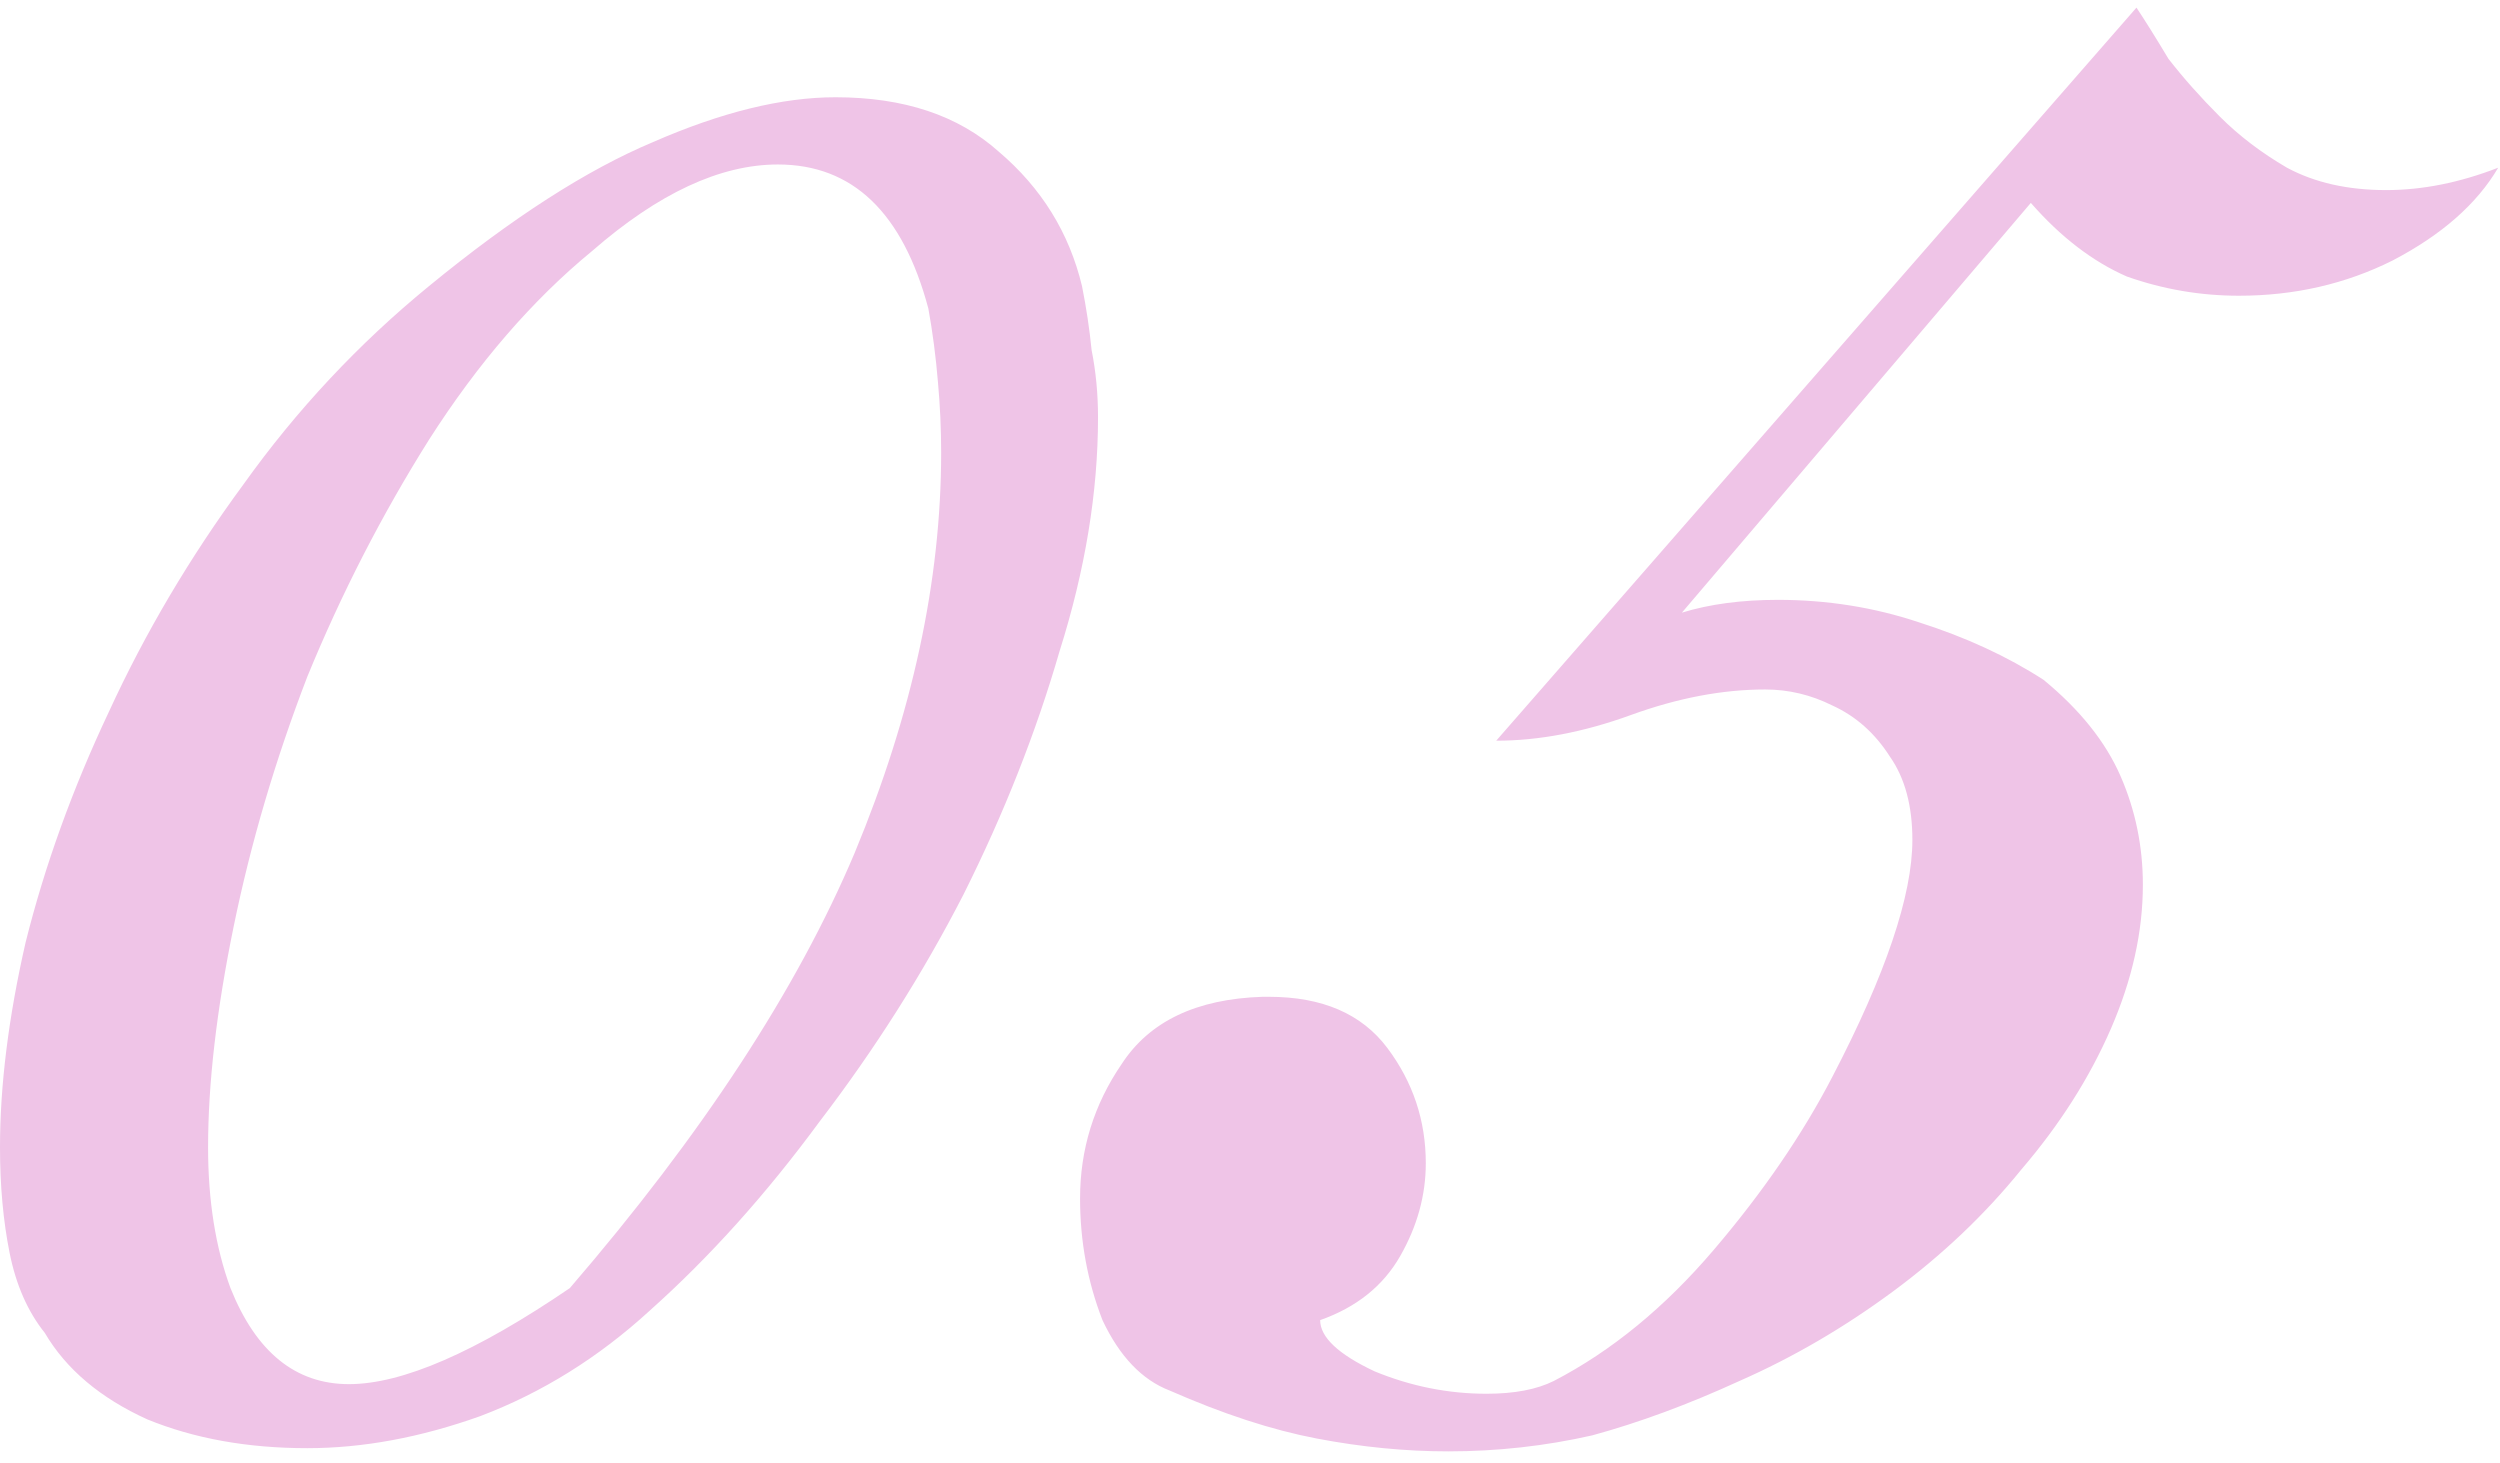 <?xml version="1.0" encoding="UTF-8"?> <svg xmlns="http://www.w3.org/2000/svg" width="164" height="96" viewBox="0 0 164 96" fill="none"> <path d="M72.03 27.38C72.03 32.28 71.19 37.39 69.51 42.71C67.97 48.03 65.87 53.35 63.21 58.67C60.55 63.85 57.4 68.82 53.76 73.58C50.26 78.34 46.55 82.47 42.63 85.97C39.27 89.05 35.56 91.36 31.5 92.9C27.58 94.3 23.8 95 20.16 95C16.24 95 12.74 94.37 9.66 93.11C6.58 91.71 4.34 89.82 2.94 87.44C1.82 86.04 1.05 84.29 0.63 82.19C0.21 80.09 0 77.78 0 75.26C0 71.2 0.56 66.72 1.68 61.82C2.94 56.78 4.76 51.74 7.14 46.7C9.52 41.52 12.46 36.55 15.96 31.79C19.46 26.89 23.52 22.55 28.14 18.77C33.6 14.29 38.5 11.14 42.84 9.32C47.32 7.36 51.31 6.38 54.81 6.38C59.29 6.38 62.86 7.57 65.52 9.95C68.32 12.33 70.14 15.27 70.98 18.77C71.26 20.17 71.47 21.57 71.61 22.97C71.89 24.37 72.03 25.84 72.03 27.38ZM61.74 29.69C61.74 28.15 61.67 26.61 61.53 25.07C61.39 23.39 61.18 21.78 60.9 20.24C59.22 13.94 55.93 10.79 51.03 10.79C47.25 10.79 43.19 12.68 38.85 16.46C34.93 19.68 31.36 23.81 28.14 28.85C25.06 33.75 22.4 38.93 20.16 44.39C18.06 49.85 16.45 55.31 15.33 60.77C14.21 66.23 13.65 71.06 13.65 75.26C13.65 78.76 14.14 81.84 15.12 84.5C16.8 88.7 19.39 90.8 22.89 90.8C26.39 90.8 31.22 88.7 37.38 84.5C46.06 74.42 52.29 64.9 56.07 55.94C59.85 46.84 61.74 38.09 61.74 29.69ZM163.882 11C162.482 13.38 160.172 15.41 156.952 17.09C153.872 18.63 150.512 19.4 146.872 19.4C144.352 19.4 141.902 18.98 139.522 18.14C137.282 17.16 135.182 15.55 133.222 13.31L110.332 40.19C112.152 39.63 114.252 39.35 116.632 39.35C119.852 39.35 122.932 39.84 125.872 40.82C128.952 41.8 131.682 43.06 134.062 44.6C136.442 46.56 138.122 48.66 139.102 50.9C140.082 53.14 140.572 55.52 140.572 58.04C140.572 61.12 139.872 64.27 138.472 67.49C137.072 70.71 135.112 73.79 132.592 76.73C130.212 79.67 127.412 82.33 124.192 84.71C120.972 87.09 117.612 89.05 114.112 90.59C110.752 92.13 107.532 93.32 104.452 94.16C101.372 94.86 98.222 95.21 95.002 95.21C92.202 95.21 89.332 94.93 86.392 94.37C83.452 93.81 80.232 92.76 76.732 91.22C74.912 90.52 73.442 88.98 72.322 86.6C71.342 84.08 70.852 81.42 70.852 78.62C70.852 75.4 71.762 72.46 73.582 69.8C75.402 67 78.482 65.53 82.822 65.39H83.242C86.742 65.39 89.332 66.51 91.012 68.75C92.692 70.99 93.532 73.51 93.532 76.31C93.532 78.41 92.972 80.44 91.852 82.4C90.732 84.36 88.982 85.76 86.602 86.6C86.602 87.72 87.792 88.84 90.172 89.96C92.552 90.94 95.002 91.43 97.522 91.43C99.342 91.43 100.812 91.15 101.932 90.59C105.712 88.63 109.212 85.76 112.432 81.98C115.652 78.2 118.242 74.42 120.202 70.64C123.702 63.92 125.452 58.74 125.452 55.1C125.452 52.86 124.962 51.04 123.982 49.64C123.002 48.1 121.742 46.98 120.202 46.28C118.802 45.58 117.332 45.23 115.792 45.23C112.992 45.23 110.052 45.79 106.972 46.91C103.892 48.03 100.952 48.59 98.152 48.59L140.152 0.5C140.712 1.34 141.412 2.46 142.252 3.86C143.232 5.12 144.352 6.38 145.612 7.64C146.872 8.9 148.342 10.02 150.022 11C151.842 11.98 154.012 12.47 156.532 12.47C158.912 12.47 161.362 11.98 163.882 11Z" fill="#EFC4E7"></path> </svg> 